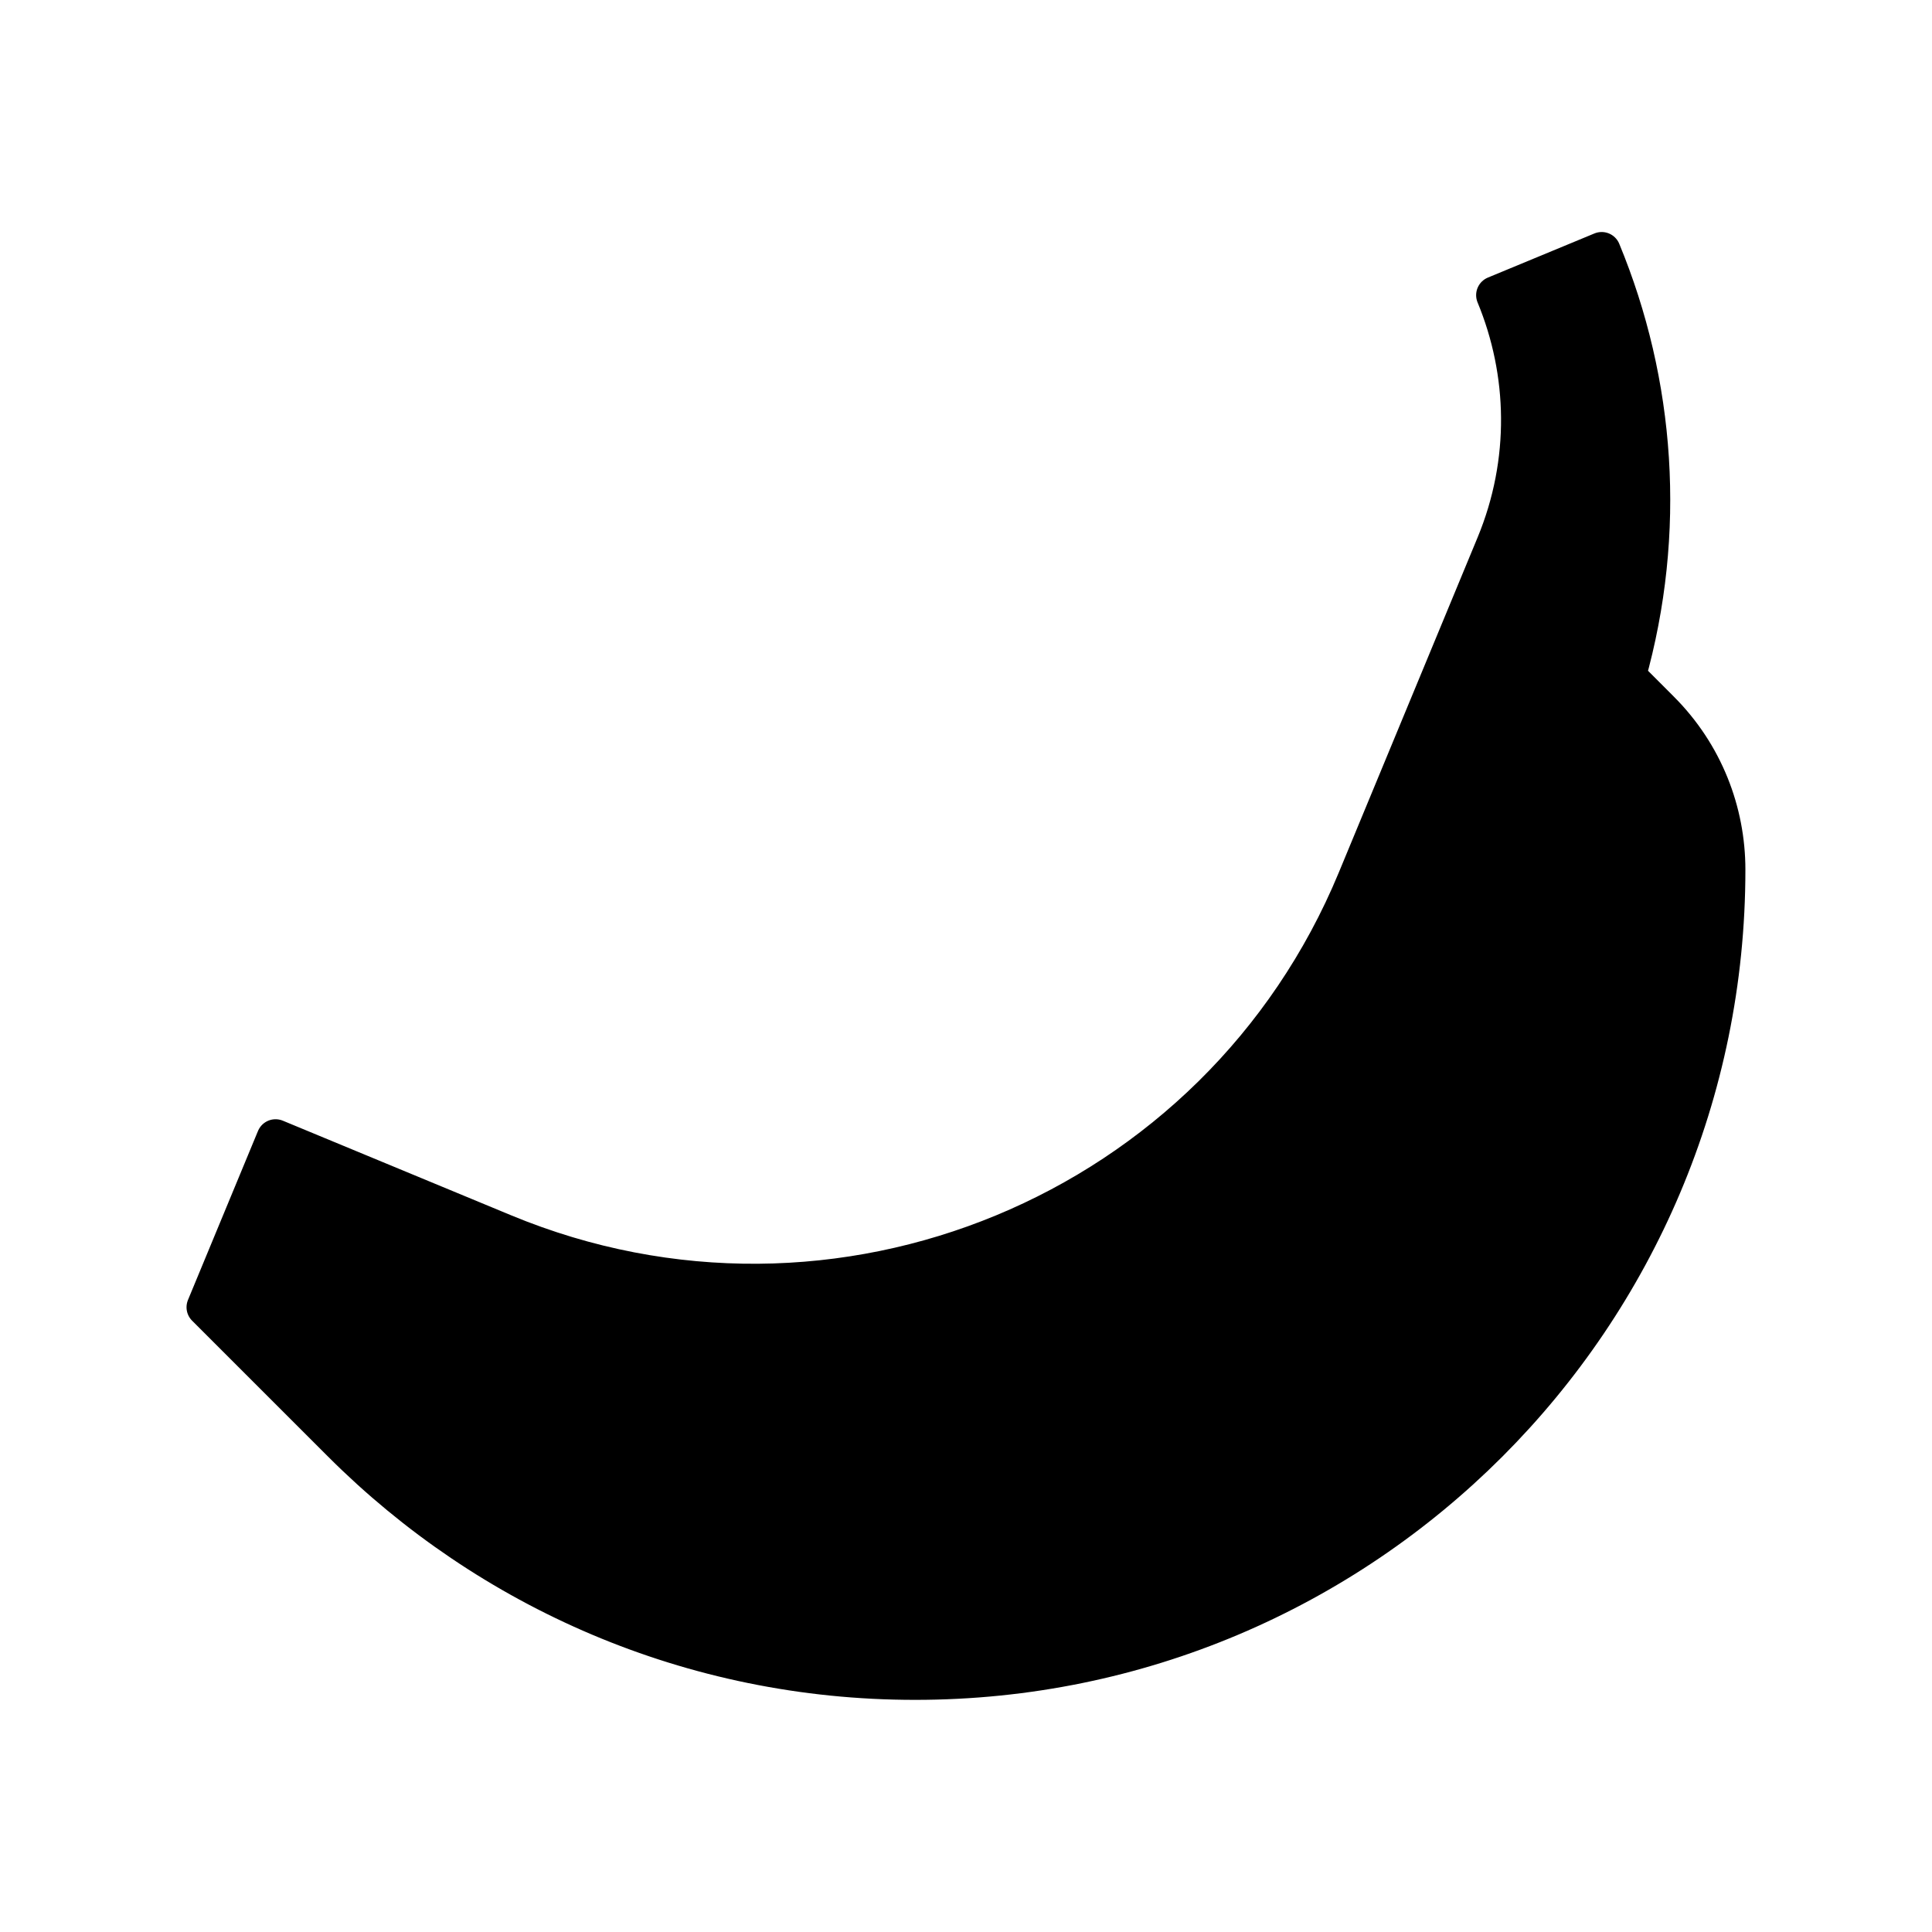 <?xml version="1.0" encoding="UTF-8"?>
<!-- Uploaded to: ICON Repo, www.svgrepo.com, Generator: ICON Repo Mixer Tools -->
<svg width="800px" height="800px" version="1.1" viewBox="144 144 512 512" xmlns="http://www.w3.org/2000/svg">
 <path transform="matrix(5.038 0 0 5.038 148.09 148.09)" d="m86.52 36.529-1.758-1.759c2.139-7.596 1.545-15.449-1.322-22.377l-5.604 2.321c1.68 4.059 1.813 8.754 0 13.13l-7.304 17.632c-7.253 17.508-27.323 25.82-44.829 18.568l-12.02-4.981-3.683 8.889 7.157 7.155c7.723 7.721 18.389 12.502 30.172 12.498 23.566 0.005 42.673-19.104 42.671-42.669 0-3.046-1.158-6.088-3.481-8.407zm0 0" stroke="#000000" stroke-linecap="round" stroke-linejoin="round" stroke-miterlimit="10" stroke-width="2"/>
</svg>